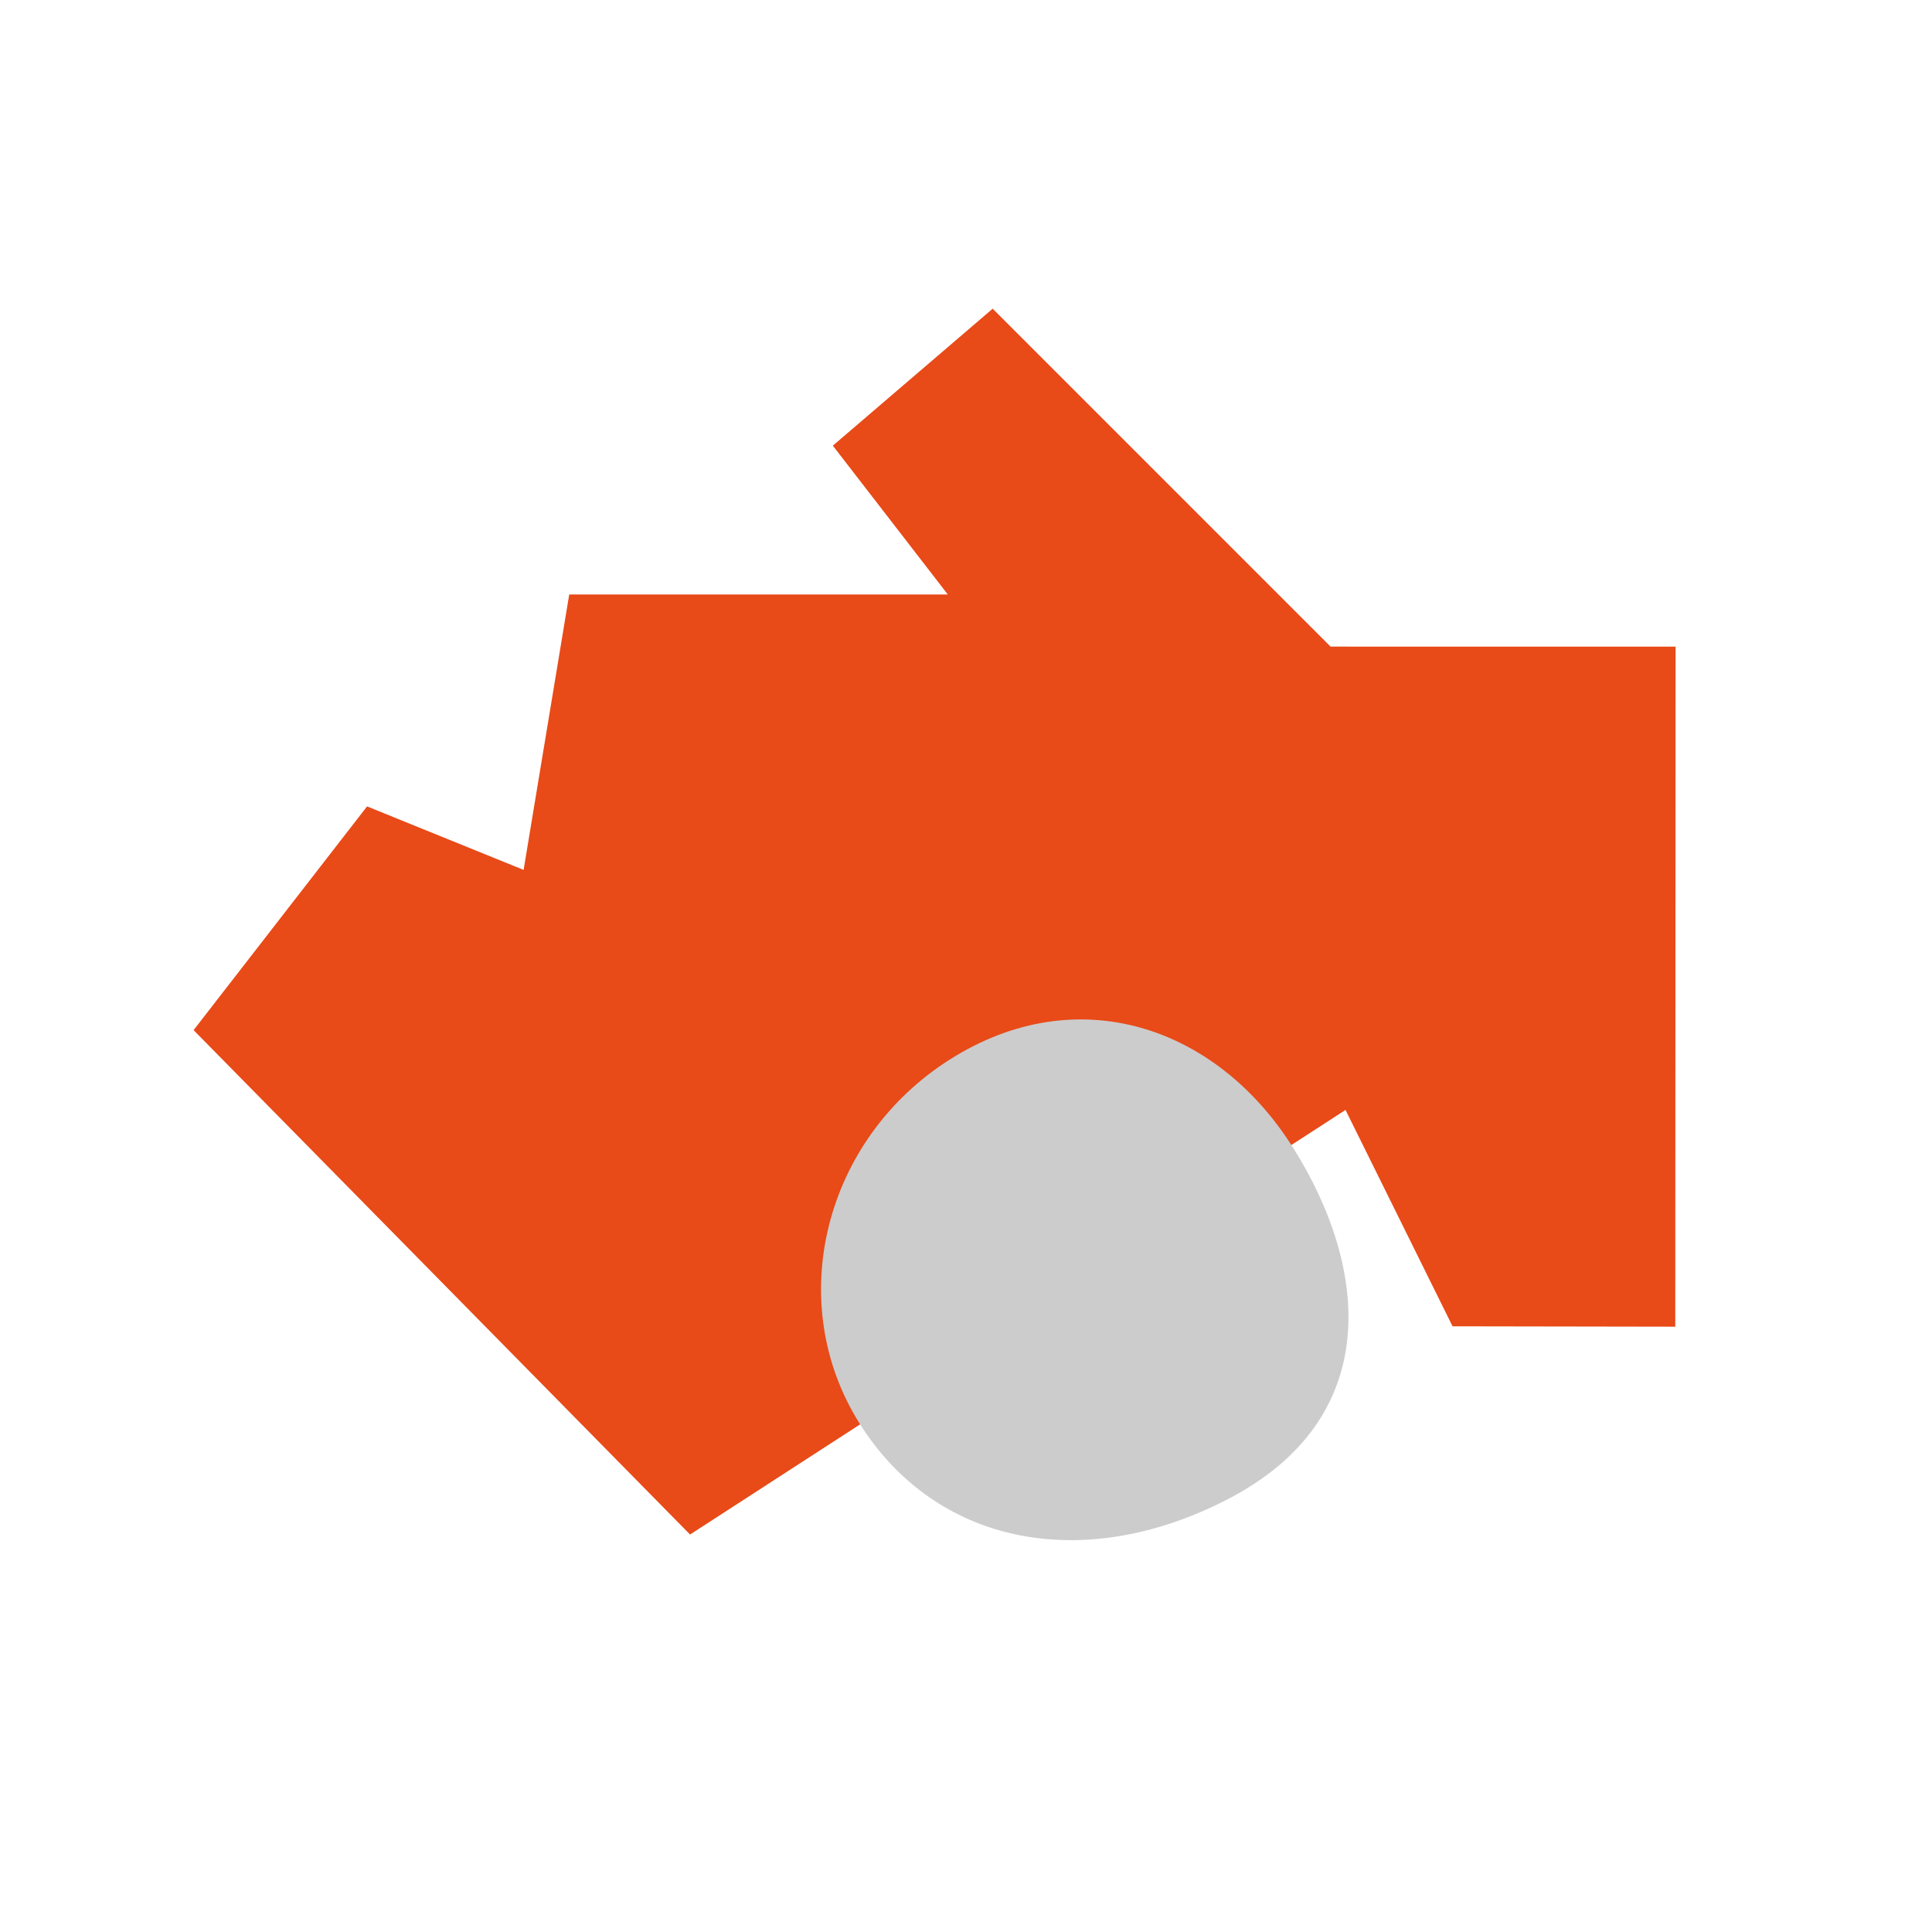 <?xml version="1.0" encoding="UTF-8" standalone="no"?>
<svg
   width="338"
   height="338"
   viewBox="0 0 338 338"
   fill="#ccc"
   version="1.1"
   id="svg2"
   sodipodi:docname="themenslide3.svg"
   inkscape:version="1.3 (0e150ed, 2023-07-21)"
   xmlns:inkscape="http://www.inkscape.org/namespaces/inkscape"
   xmlns:sodipodi="http://sodipodi.sourceforge.net/DTD/sodipodi-0.dtd"
   xmlns="http://www.w3.org/2000/svg"
   xmlns:svg="http://www.w3.org/2000/svg">
  <defs
     id="defs2" />
  <sodipodi:namedview
     id="namedview2"
     pagecolor="#000000"
     bordercolor="#000000"
     borderopacity="0.25"
     inkscape:showpageshadow="2"
     inkscape:pageopacity="0.0"
     inkscape:pagecheckerboard="0"
     inkscape:deskcolor="#d1d1d1"
     inkscape:zoom="1.0925926"
     inkscape:cx="193.11864"
     inkscape:cy="104.33898"
     inkscape:window-width="1040"
     inkscape:window-height="1031"
     inkscape:window-x="57"
     inkscape:window-y="48"
     inkscape:window-maximized="0"
     inkscape:current-layer="svg2" />
  <path
     d="m 293.143,113.124 -60.365,-0.002 -59.112,-59.116 -27.963,23.962 20.115,26.035 -66.231,-0.002 -7.983,48.186 -27.386,-11.108 -30.351,39.141 86.857,88.242 114.672,-74.28 18.727,37.854 38.962,0.065 z"
     fill="#e84a18"
     id="path1" />
  <path
     d="m 226.174,200.706 c 13.412,21.26 15.833,47.455 -11.335,61.554 -25.221,13.078 -51.007,8.088 -64.42,-13.163 -13.412,-21.259 -6.307,-49.828 15.862,-63.807 22.169,-13.987 46.489,-5.834 59.893,15.426"
     fill="#cccccc"
     id="path2" />
</svg>
